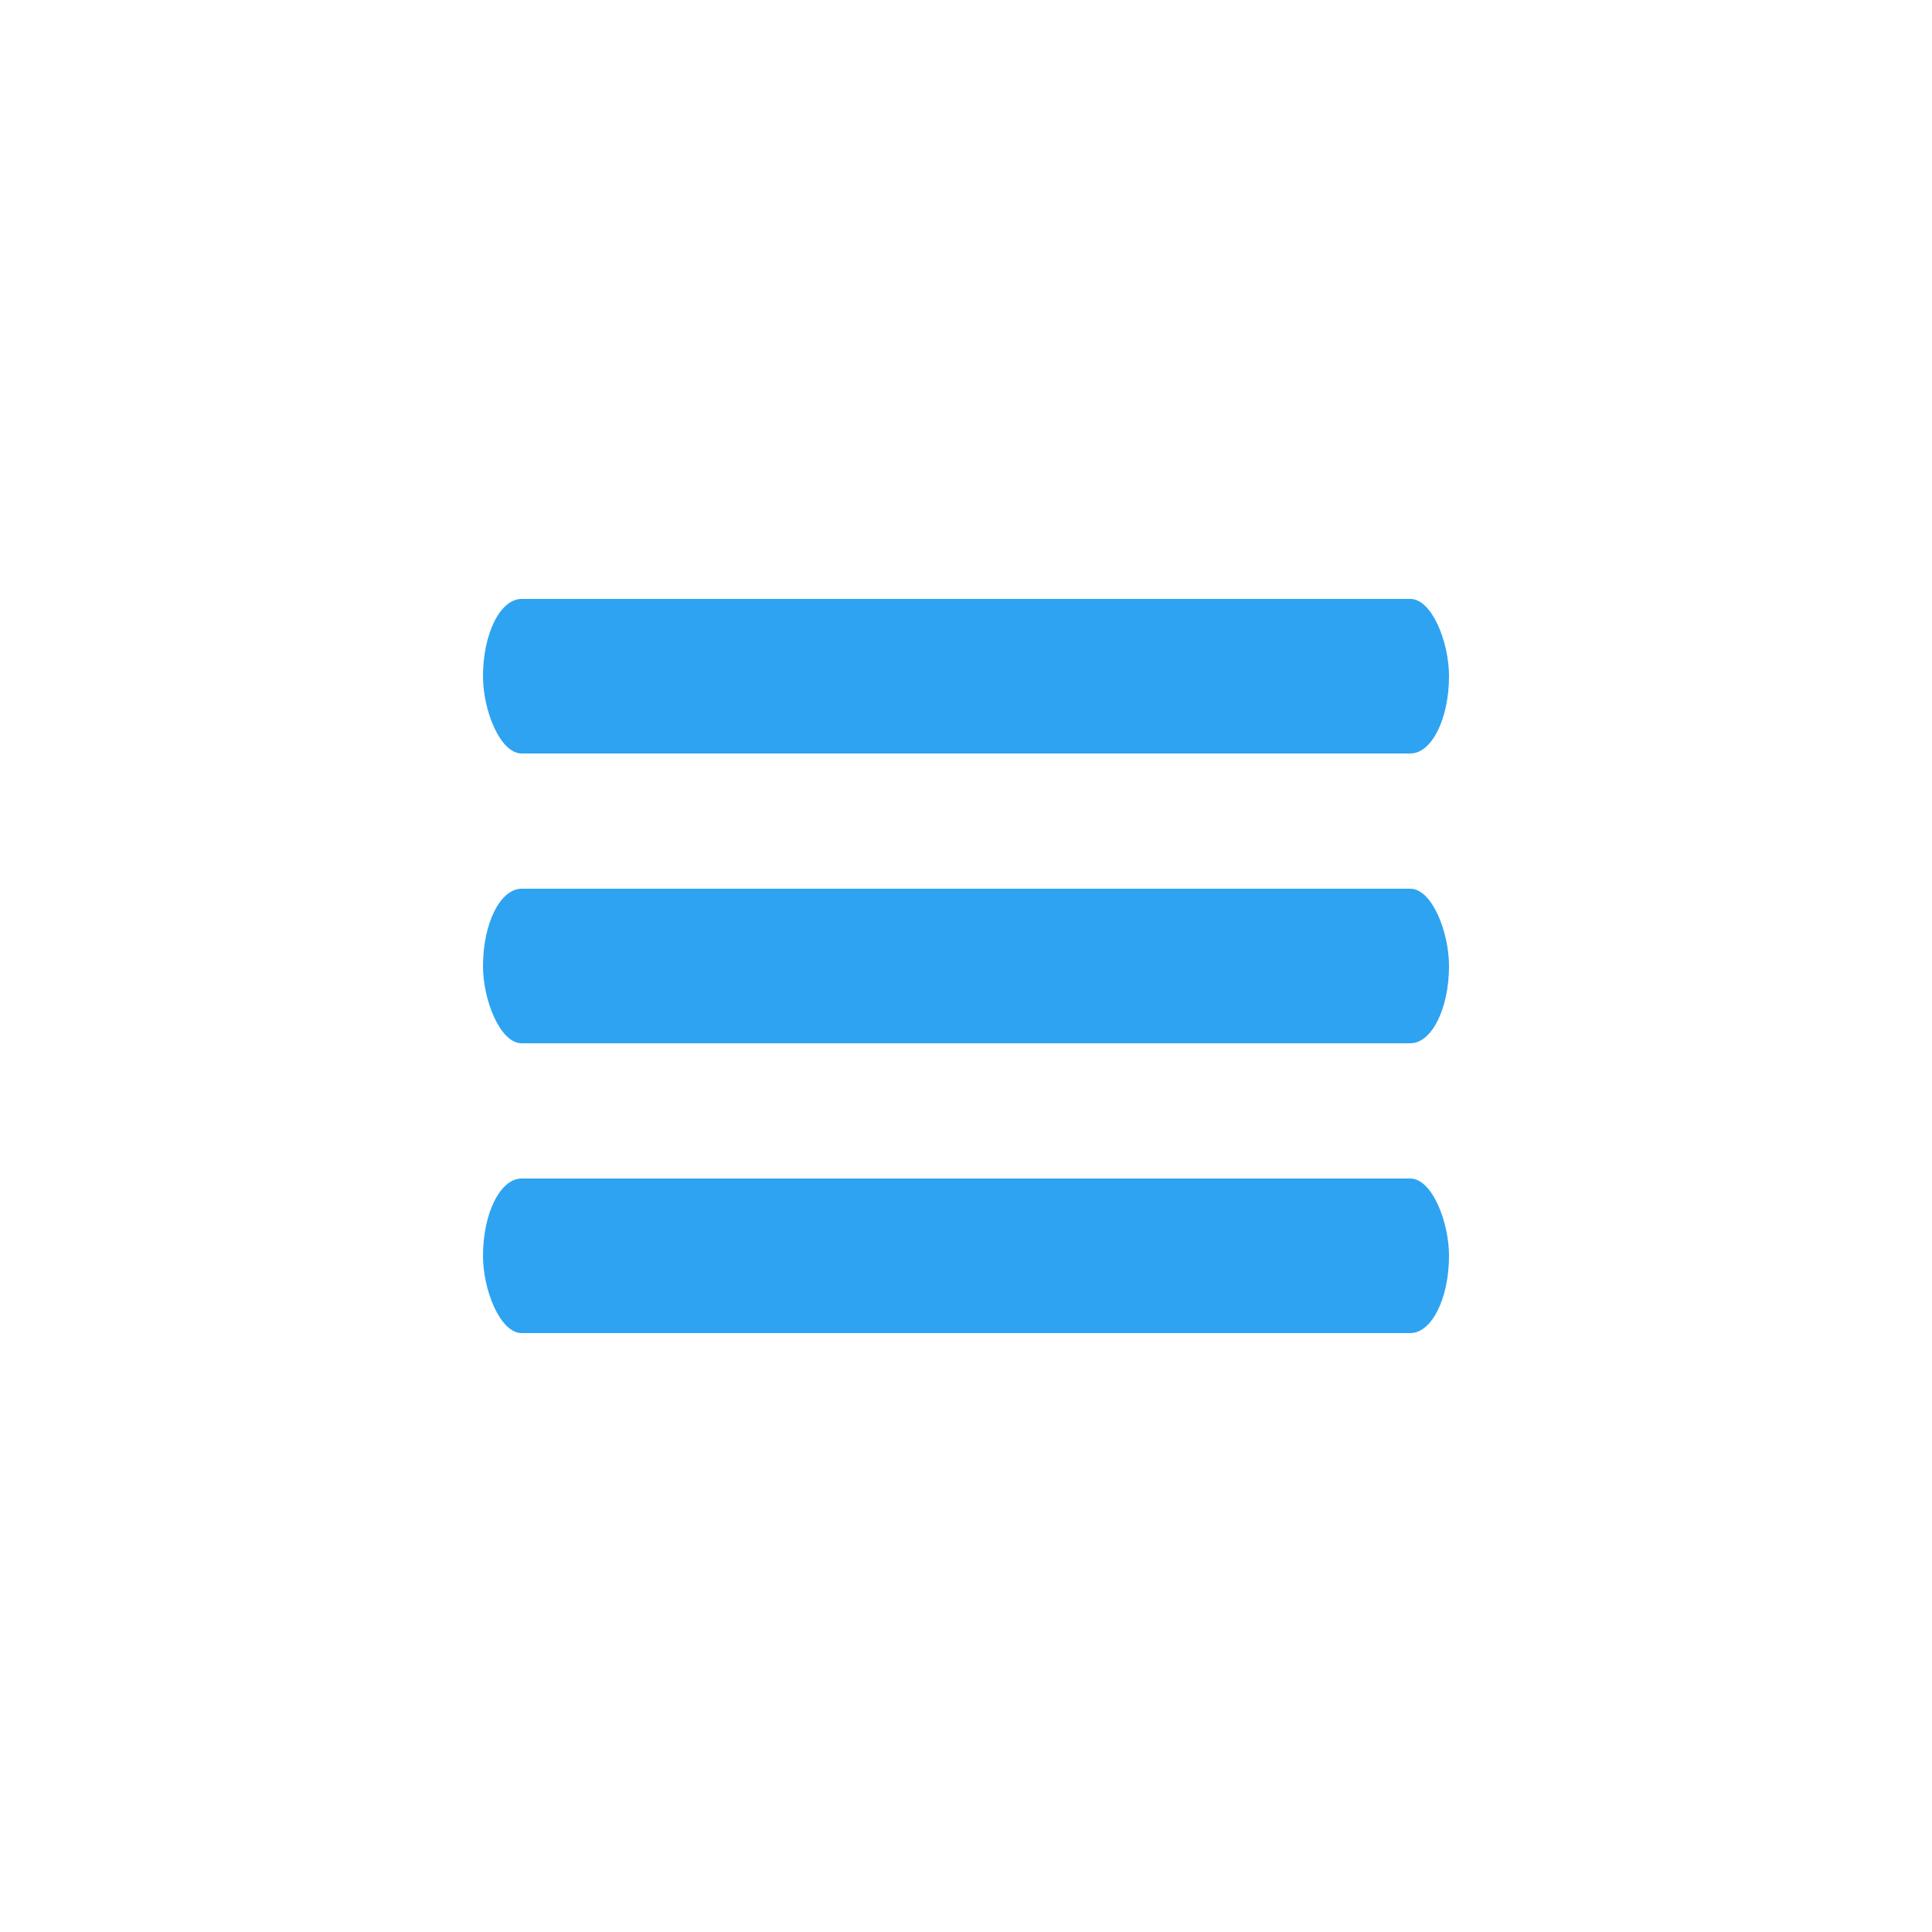 <svg xmlns="http://www.w3.org/2000/svg" width="100px" height="100px" viewBox="0 0 100 100" preserveAspectRatio="xMidYMid meet" >
  <rect x="25" y="31" style="fill:#2ea3f2;stroke:none;" id="e1_rectangle" width="50" height="8" rx="2" ry="5"/>
  <rect x="25" y="46" style="fill:#2ea3f2;stroke:none;" id="e2_rectangle" width="50" height="8" rx="2" ry="5"/>
  <rect x="25" y="61" style="fill:#2ea3f2;stroke:none;" id="e3_rectangle" width="50" height="8" rx="2" ry="5"/>
</svg>
